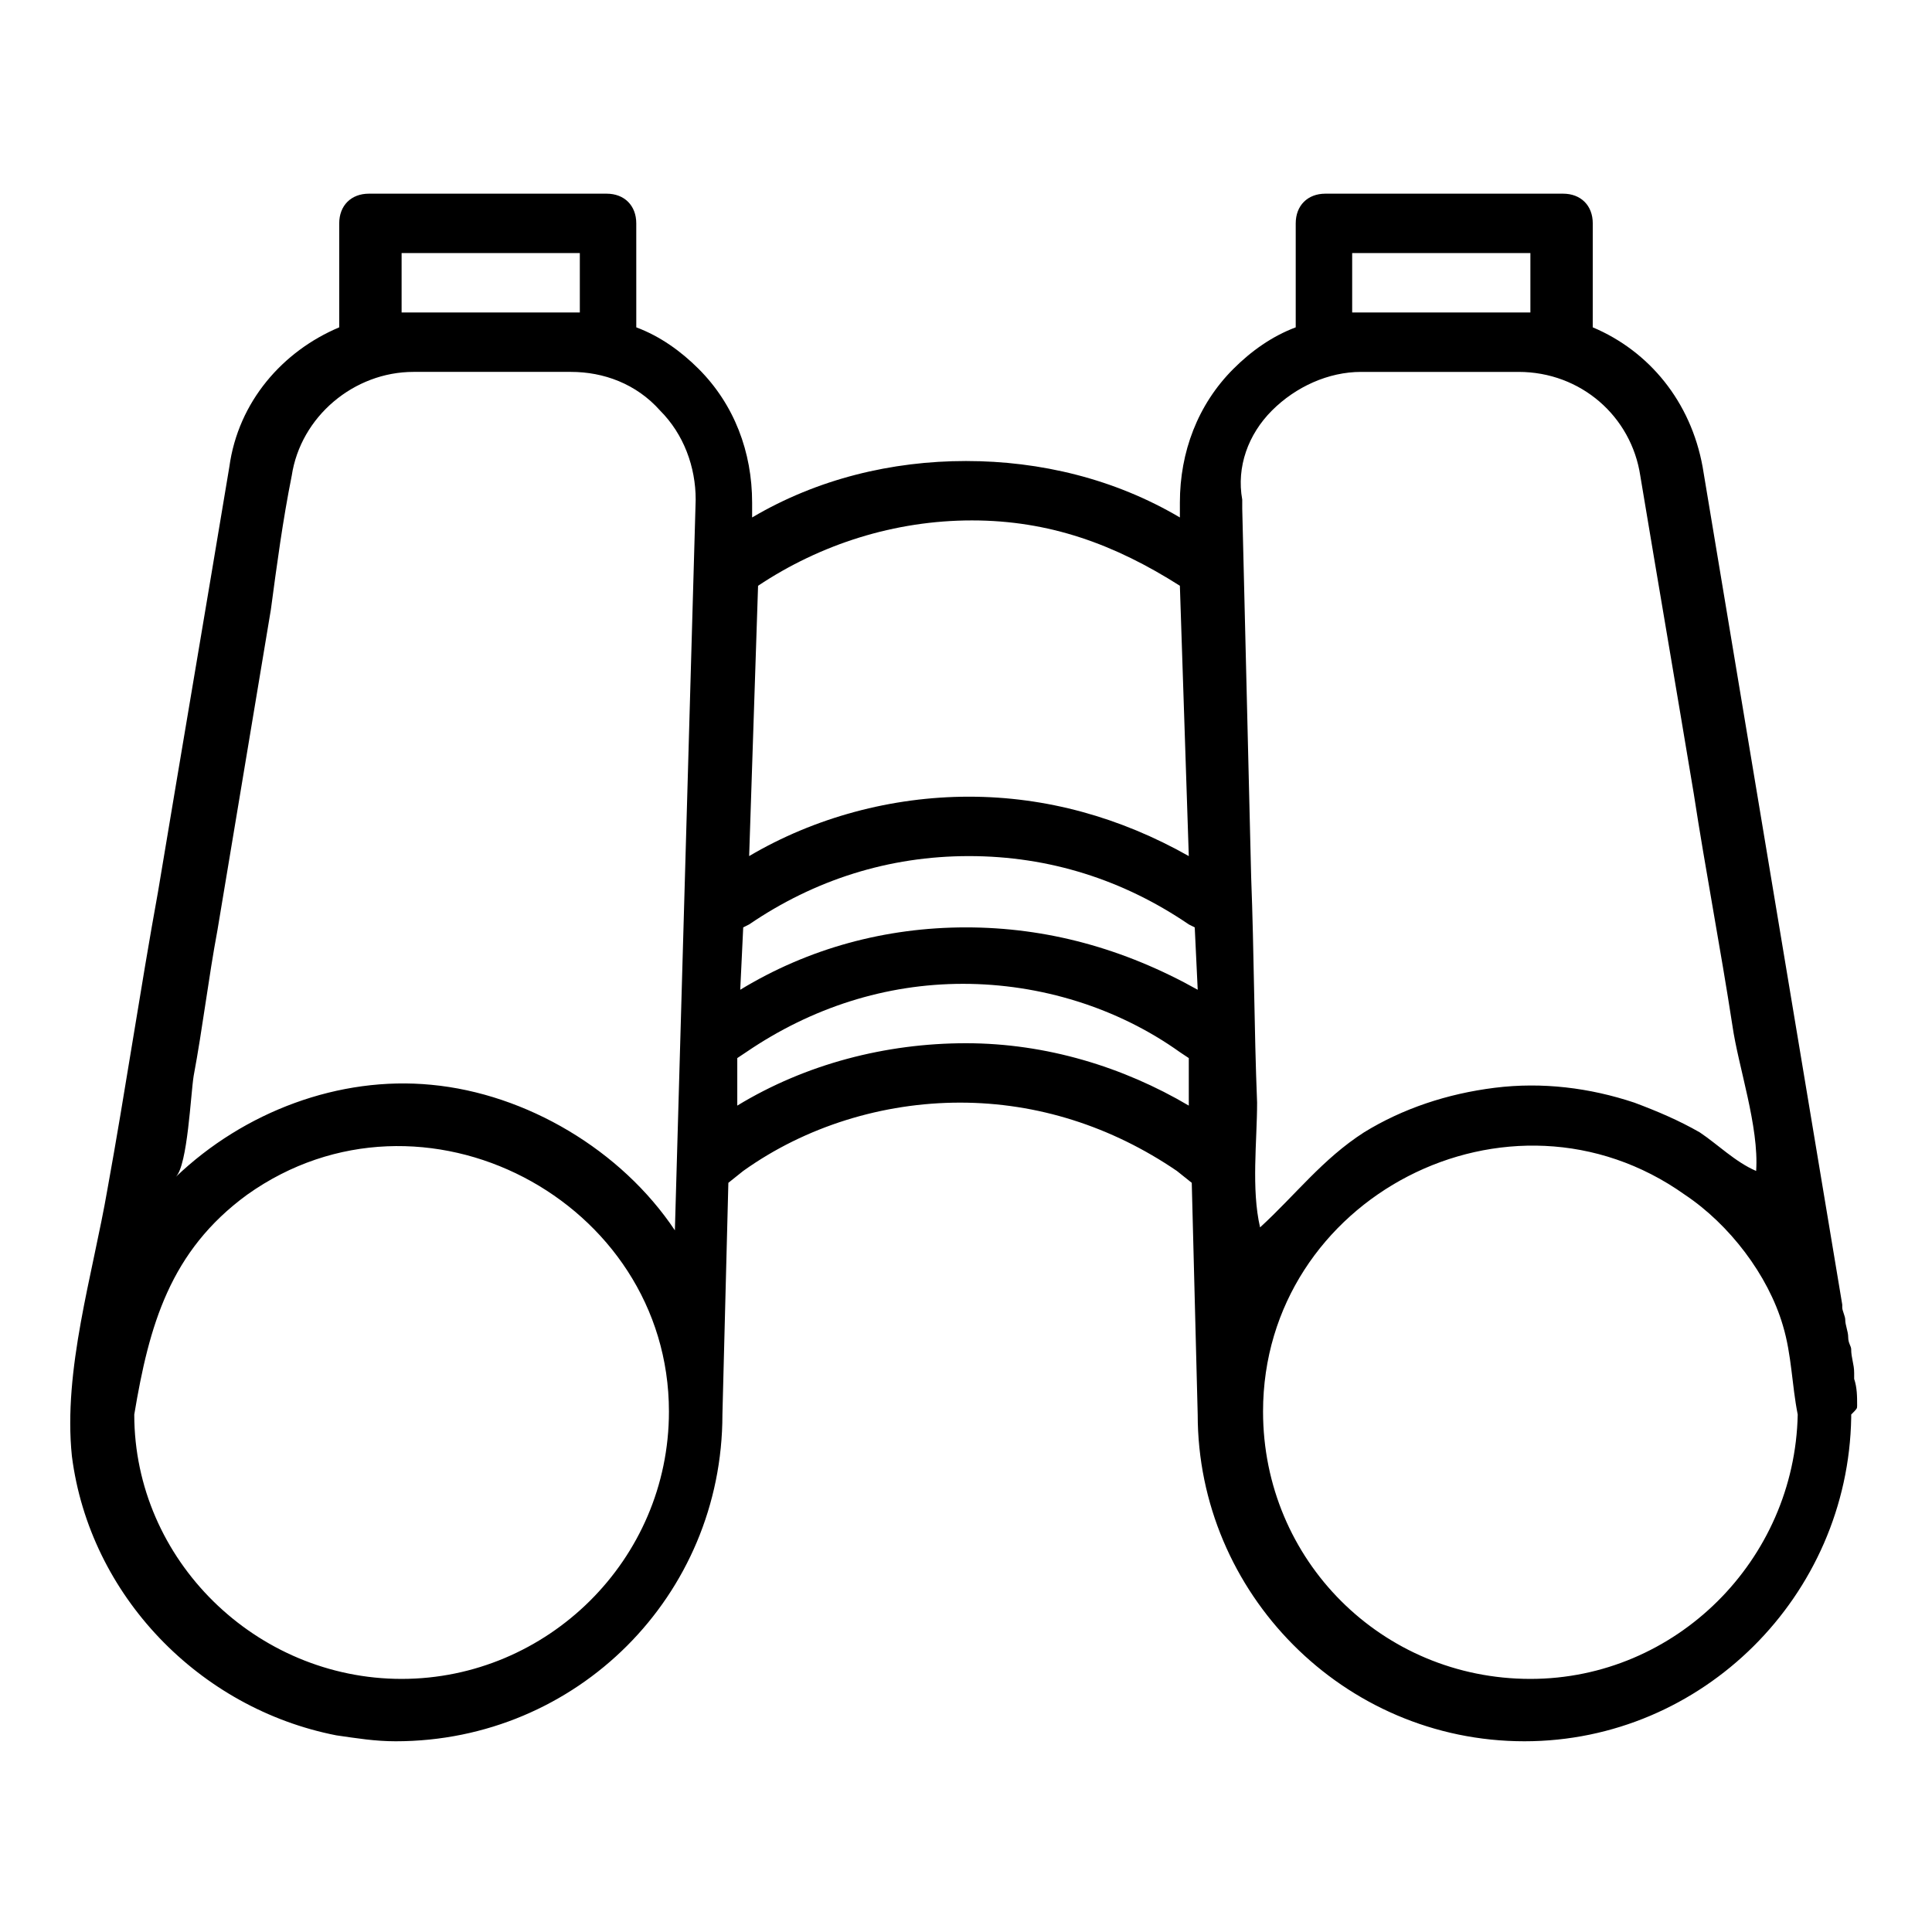 <?xml version="1.0" encoding="UTF-8"?>
<!-- Uploaded to: ICON Repo, www.iconrepo.com, Generator: ICON Repo Mixer Tools -->
<svg fill="#000000" width="800px" height="800px" version="1.1" viewBox="144 144 512 512" xmlns="http://www.w3.org/2000/svg">
 <path d="m636.16 516.5c0-2.363 0-4.723-0.789-7.086v-1.574c0-2.363-0.789-3.938-0.789-6.297 0-0.789-0.789-1.574-0.789-3.148 0-1.574-0.789-3.148-0.789-4.723 0-0.789-0.789-2.363-0.789-3.148v-0.789l-37-221.99c-3.148-17.32-14.168-30.699-29.125-37l0.008-27.547c0-4.723-3.148-7.871-7.871-7.871h-62.977c-4.723 0-7.871 3.148-7.871 7.871v27.551c-6.297 2.363-11.809 6.297-16.531 11.02-9.445 9.445-14.168 22.043-14.168 35.426v3.938c-17.32-10.234-37-14.957-56.68-14.957s-39.359 4.723-56.68 14.957v-3.938c0-13.383-4.723-25.977-14.168-35.426-4.723-4.723-10.234-8.66-16.531-11.02l-0.004-27.551c0-4.723-3.148-7.871-7.871-7.871h-62.977c-4.723 0-7.871 3.148-7.871 7.871v27.551c-14.957 6.297-26.766 19.68-29.125 37-6.297 37.785-12.594 74.785-18.895 112.57-4.723 25.977-8.66 52.742-13.383 78.719-3.938 22.828-11.809 48.02-9.445 70.848 4.723 37 33.852 66.914 70.062 73.996 5.512 0.789 10.234 1.574 15.742 1.574 48.02 0 86.594-38.574 86.594-86.594l1.574-61.402 3.938-3.148c16.531-11.809 37-18.105 57.465-18.105 20.469 0 40.148 6.297 57.465 18.105l3.938 3.148s1.574 61.402 1.574 61.402c0 47.23 38.574 86.594 86.594 86.594 47.23 0 85.805-38.574 86.594-85.805v-0.789c1.57-1.57 1.57-1.57 1.57-2.359zm-133.82-289.69v-15.742h47.23v15.742zm-21.254 25.98c6.297-6.297 14.957-10.234 23.617-10.234h41.723c16.531 0 29.914 11.809 32.273 27.551 4.723 28.34 9.445 55.891 14.168 84.23 3.148 20.469 7.086 40.934 10.234 61.402 1.574 11.02 7.086 26.766 6.297 38.574-5.512-2.363-10.234-7.086-14.957-10.234-5.512-3.148-11.02-5.512-17.32-7.871-11.809-3.938-24.402-5.512-37-3.938-12.594 1.574-24.402 5.512-34.637 11.809-11.02 7.086-18.105 16.531-27.551 25.191-2.363-10.234-0.789-22.828-0.789-33.062-0.789-19.68-0.789-39.359-1.574-59.828-0.789-32.273-1.574-65.336-2.363-97.613v-2.363c-1.57-8.656 1.578-17.316 7.879-23.613zm-24.406 46.445 2.363 71.637c-18.105-10.234-37.785-15.742-58.254-15.742s-40.934 5.512-58.254 15.742l2.363-71.637c16.531-11.02 36.211-17.32 56.68-17.32 20.465 0 37.785 6.297 55.102 17.32zm-206.25-72.426v-15.742h47.23v15.742zm-29.125 43.297c2.363-15.742 16.531-27.551 32.273-27.551h41.723c8.66 0 17.32 3.148 23.617 10.234 6.297 6.297 9.445 14.957 9.445 23.617l-5.512 193.65c-14.168-21.254-39.359-36.211-64.551-38.574-24.402-2.363-49.594 7.086-67.699 24.402 3.148-3.148 3.938-22.043 4.723-26.766 2.363-12.594 3.938-25.977 6.297-38.574 4.723-28.34 9.445-56.68 14.168-85.02 1.578-11.805 3.152-23.613 5.516-35.422zm29.125 318.82c-38.574 0-70.848-31.488-70.848-70.062 3.938-23.617 9.445-43.297 29.914-58.254 46.445-33.059 111.78 1.578 111.78 57.469 0 39.359-32.273 70.848-70.848 70.848zm149.57-168.46c-21.254 0-42.508 5.512-60.613 16.531v-12.594l2.363-1.574c17.32-11.809 37-18.105 57.465-18.105 20.469 0 40.934 6.297 57.465 18.105l2.363 1.574v12.594c-17.324-10.234-37.789-16.531-59.043-16.531zm0-30.699c-21.254 0-41.723 5.512-59.828 16.531l0.789-16.531 1.574-0.789c17.32-11.809 37-18.105 58.254-18.105 21.254 0 40.934 6.297 58.254 18.105l1.574 0.789 0.789 16.531c-19.688-11.023-40.152-16.531-61.406-16.531zm149.57 199.16c-39.359 0-70.848-31.488-70.848-70.848 0-56.68 65.336-90.527 111.78-57.465 11.809 7.871 22.043 21.254 25.977 34.637 2.363 7.871 2.363 15.742 3.938 23.617-0.785 38.57-32.273 70.059-70.848 70.059z"/>
</svg>